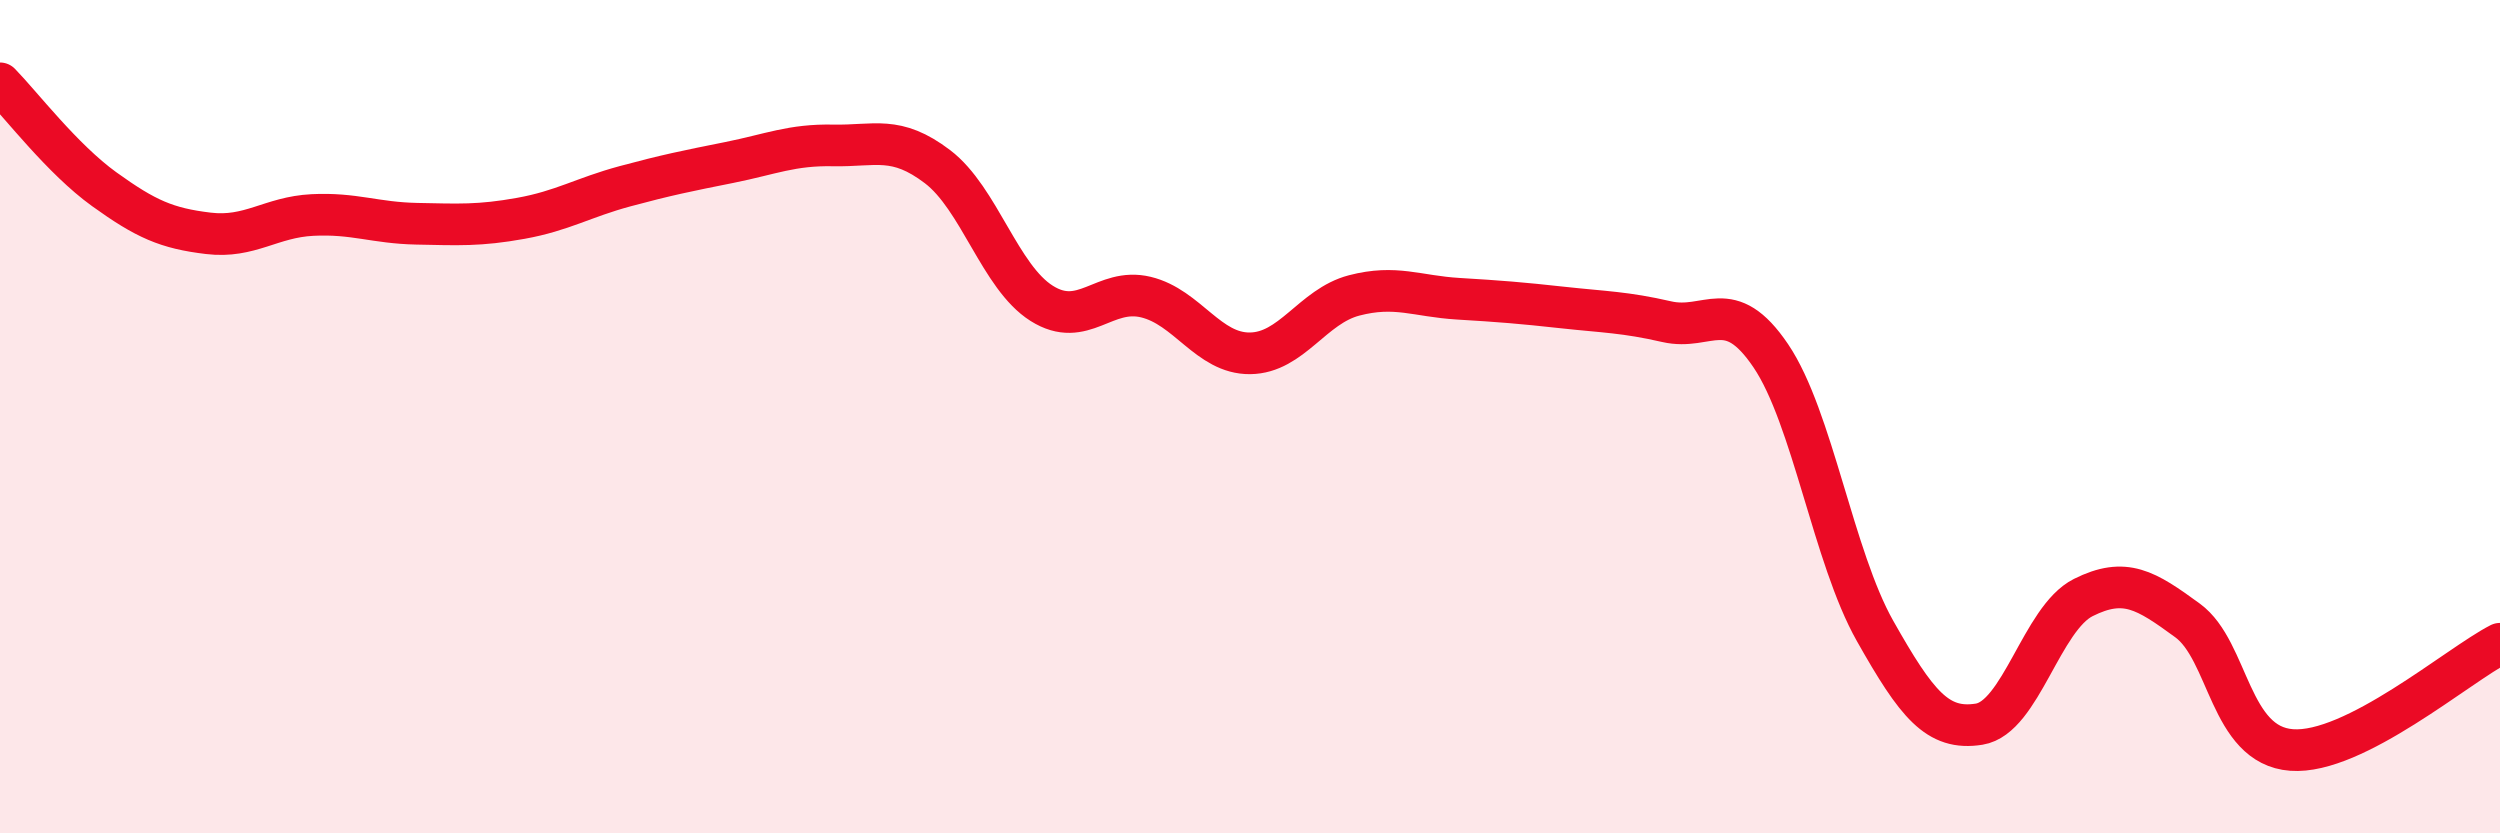 
    <svg width="60" height="20" viewBox="0 0 60 20" xmlns="http://www.w3.org/2000/svg">
      <path
        d="M 0,2 C 0.5,2.51 1.5,3.82 2.5,4.54 C 3.5,5.26 4,5.48 5,5.6 C 6,5.72 6.5,5.21 7.5,5.16 C 8.5,5.11 9,5.35 10,5.37 C 11,5.39 11.5,5.42 12.5,5.24 C 13.5,5.06 14,4.74 15,4.47 C 16,4.2 16.5,4.1 17.5,3.9 C 18.5,3.7 19,3.47 20,3.49 C 21,3.51 21.5,3.24 22.5,4 C 23.5,4.76 24,6.65 25,7.28 C 26,7.91 26.5,6.89 27.5,7.13 C 28.5,7.37 29,8.49 30,8.48 C 31,8.47 31.5,7.35 32.5,7.09 C 33.5,6.83 34,7.11 35,7.17 C 36,7.23 36.5,7.27 37.5,7.38 C 38.5,7.49 39,7.49 40,7.72 C 41,7.95 41.5,7.06 42.5,8.54 C 43.5,10.02 44,13.37 45,15.14 C 46,16.91 46.5,17.54 47.5,17.38 C 48.5,17.22 49,14.84 50,14.34 C 51,13.84 51.5,14.16 52.5,14.89 C 53.5,15.62 53.5,17.89 55,18 C 56.5,18.11 59,15.96 60,15.45L60 20L0 20Z"
        fill="#EB0A25"
        opacity="0.1"
        stroke-linecap="round"
        stroke-linejoin="round"
      />
      <path
        d="M 0,2 C 0.5,2.51 1.5,3.82 2.5,4.54 C 3.5,5.26 4,5.48 5,5.6 C 6,5.72 6.5,5.21 7.5,5.16 C 8.5,5.11 9,5.35 10,5.37 C 11,5.39 11.5,5.42 12.5,5.24 C 13.5,5.06 14,4.74 15,4.47 C 16,4.2 16.5,4.1 17.5,3.9 C 18.5,3.7 19,3.47 20,3.49 C 21,3.51 21.5,3.24 22.5,4 C 23.5,4.76 24,6.65 25,7.28 C 26,7.91 26.5,6.89 27.5,7.13 C 28.5,7.37 29,8.49 30,8.48 C 31,8.47 31.5,7.35 32.5,7.09 C 33.5,6.83 34,7.11 35,7.17 C 36,7.23 36.5,7.27 37.5,7.38 C 38.5,7.49 39,7.49 40,7.72 C 41,7.95 41.5,7.06 42.5,8.54 C 43.5,10.02 44,13.37 45,15.14 C 46,16.91 46.5,17.54 47.5,17.38 C 48.5,17.22 49,14.84 50,14.34 C 51,13.84 51.5,14.16 52.5,14.89 C 53.5,15.62 53.5,17.89 55,18 C 56.5,18.11 59,15.96 60,15.45"
        stroke="#EB0A25"
        stroke-width="1"
        fill="none"
        stroke-linecap="round"
        stroke-linejoin="round"
      />
    </svg>
  